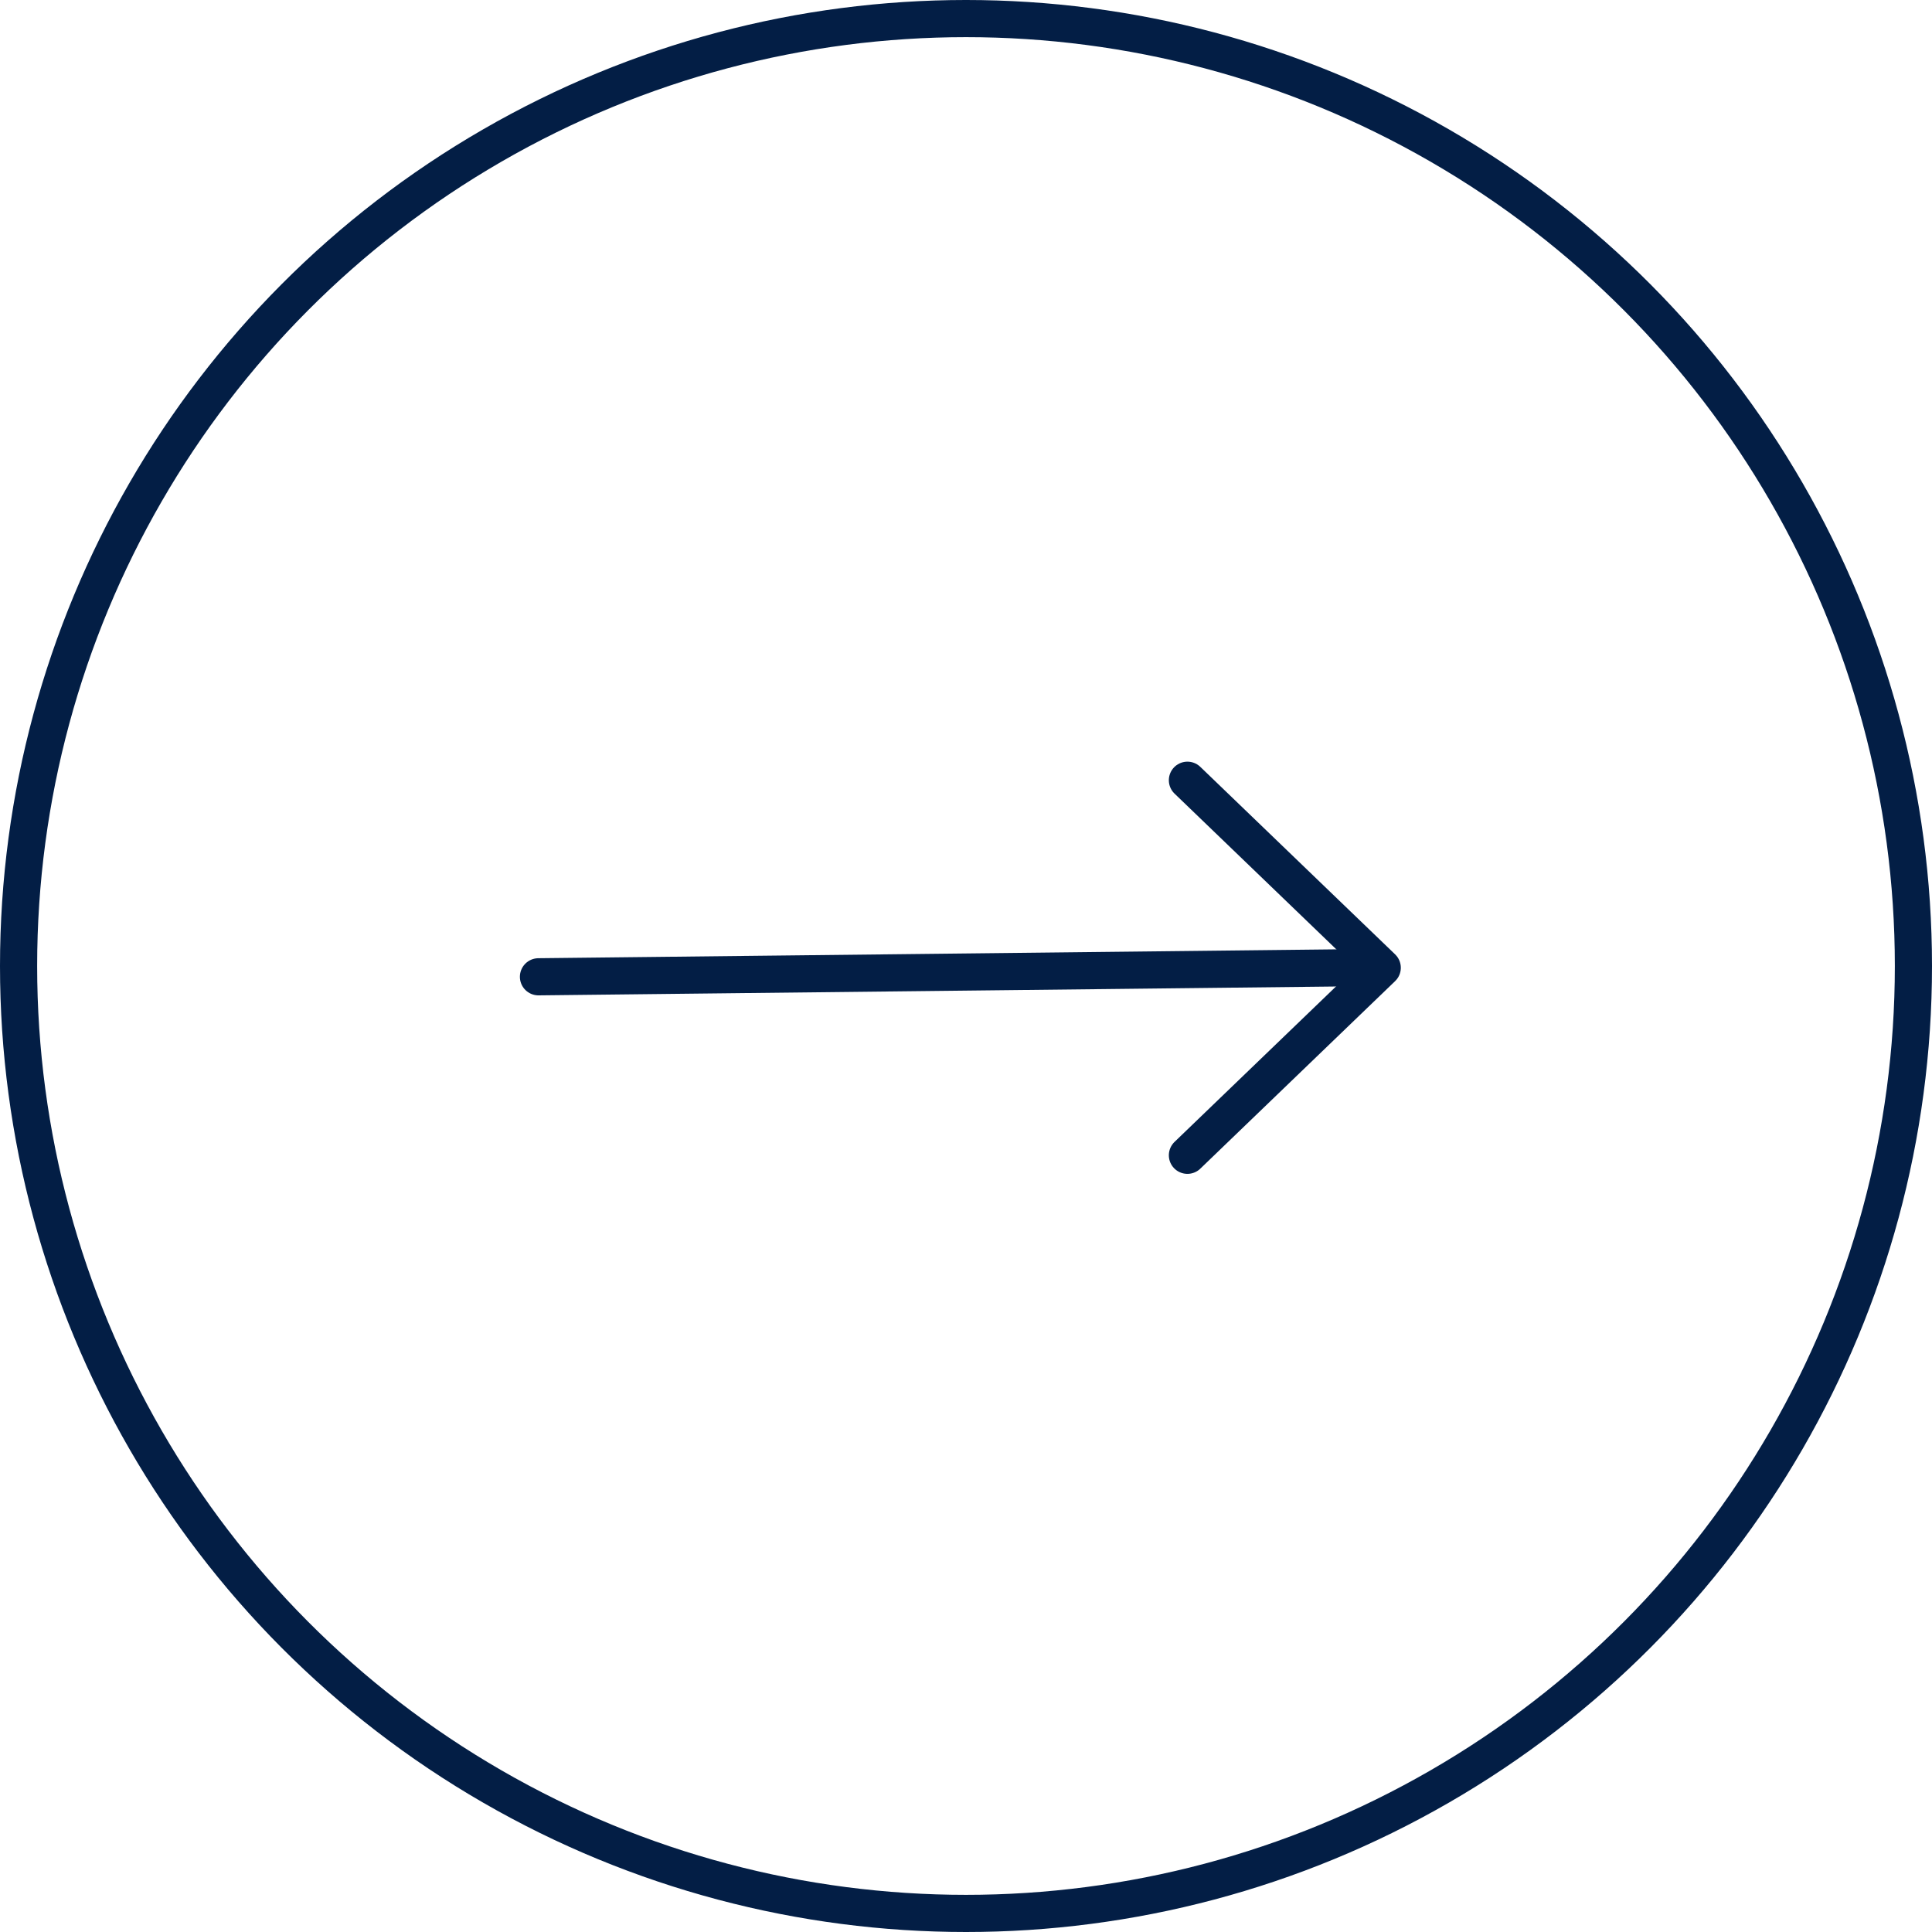 <svg xmlns="http://www.w3.org/2000/svg" width="104" height="104" viewBox="0 0 104 104">
  <g id="Group_854" data-name="Group 854" transform="translate(-1675 -4600)">
    <g id="Ellipse_280" data-name="Ellipse 280" transform="translate(1675 4600)" fill="none" stroke="#031e45" stroke-width="2">
      <circle cx="52" cy="52" r="52" stroke="none"/>
      <circle cx="52" cy="52" r="51" fill="none"/>
    </g>
    <g id="Group_718" data-name="Group 718" transform="translate(1703.986 4642)">
      <line id="Line_195" data-name="Line 195" y1="0.486" x2="43.687" transform="translate(0 10.095)" fill="none" stroke="#031e45" stroke-linecap="round" stroke-width="2"/>
      <path id="Path_1197" data-name="Path 1197" d="M20.189,0,10.095,10.487,0,0" transform="translate(34.933 20.189) rotate(-90)" fill="none" stroke="#031e45" stroke-linecap="round" stroke-linejoin="round" stroke-width="2"/>
    </g>
  </g>
</svg>
